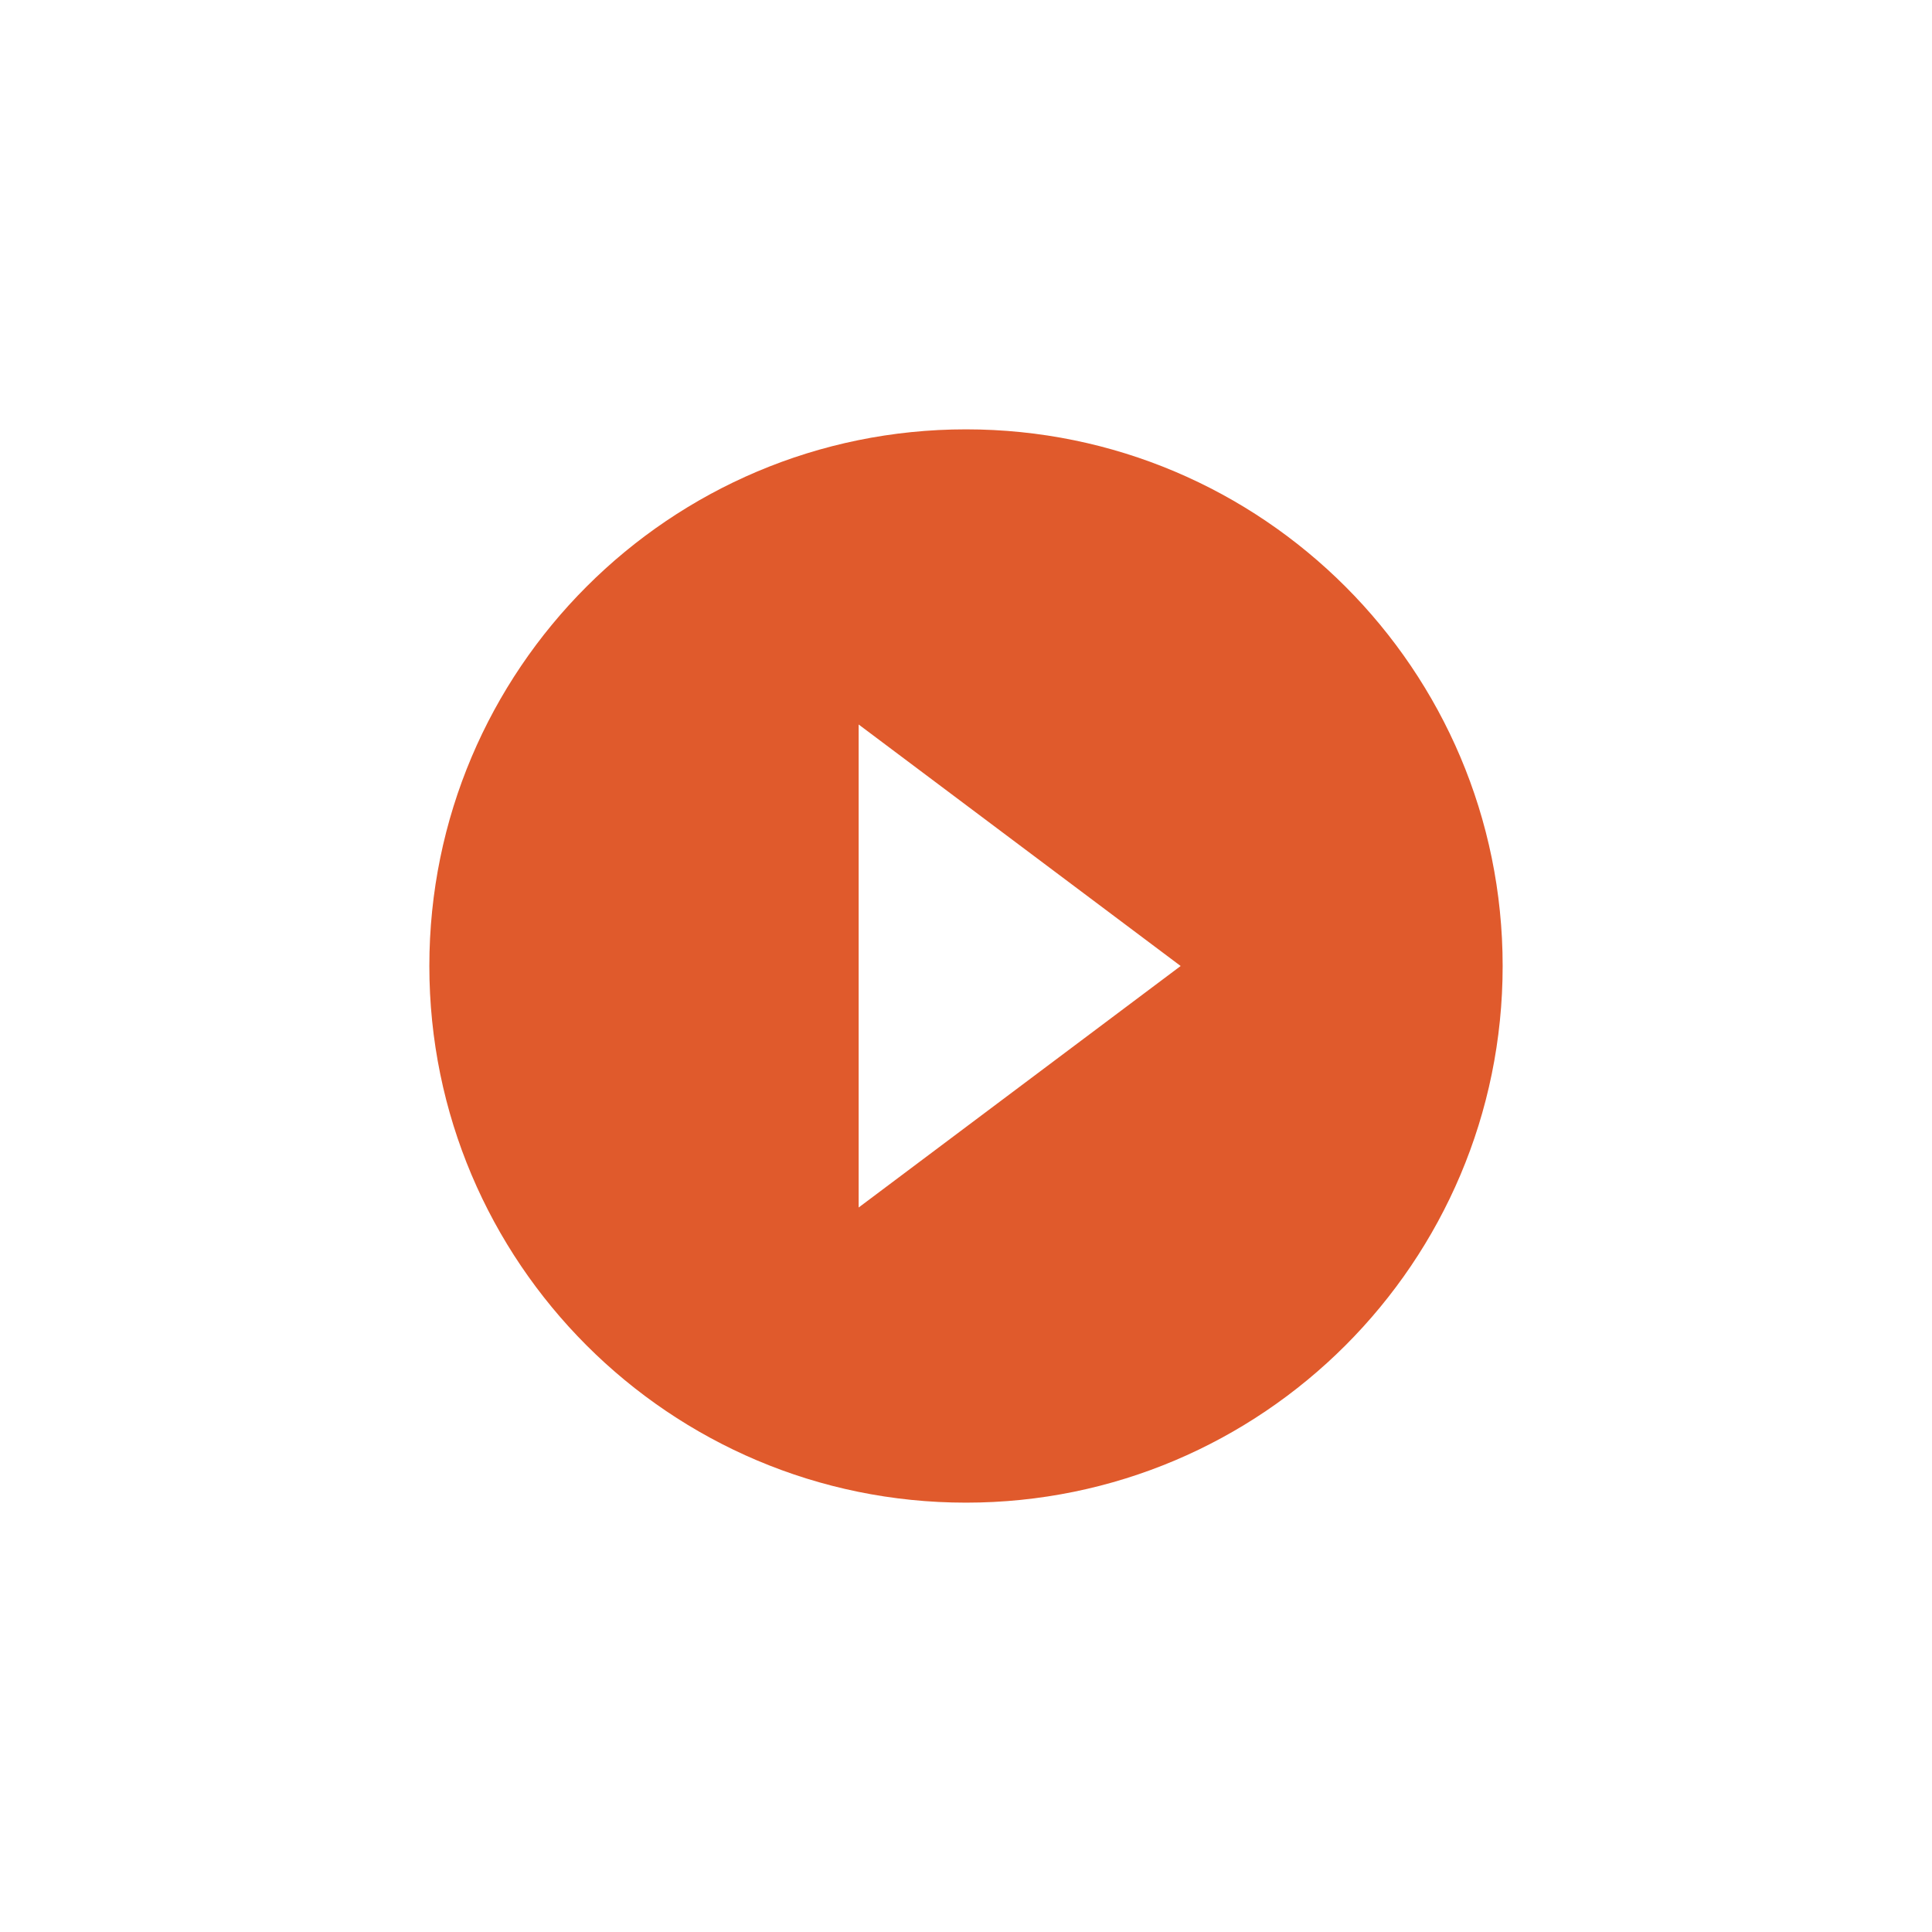 <svg width="48" height="48" viewBox="0 0 48 48" fill="none" xmlns="http://www.w3.org/2000/svg">
<path fill-rule="evenodd" clip-rule="evenodd" d="M10.667 24C10.667 16.64 16.64 10.667 24 10.667C31.36 10.667 37.333 16.64 37.333 24C37.333 31.36 31.36 37.333 24 37.333C16.64 37.333 10.667 31.36 10.667 24ZM29.333 24L21.333 18V30L29.333 24Z" fill="#E05A2C"/>
</svg>
